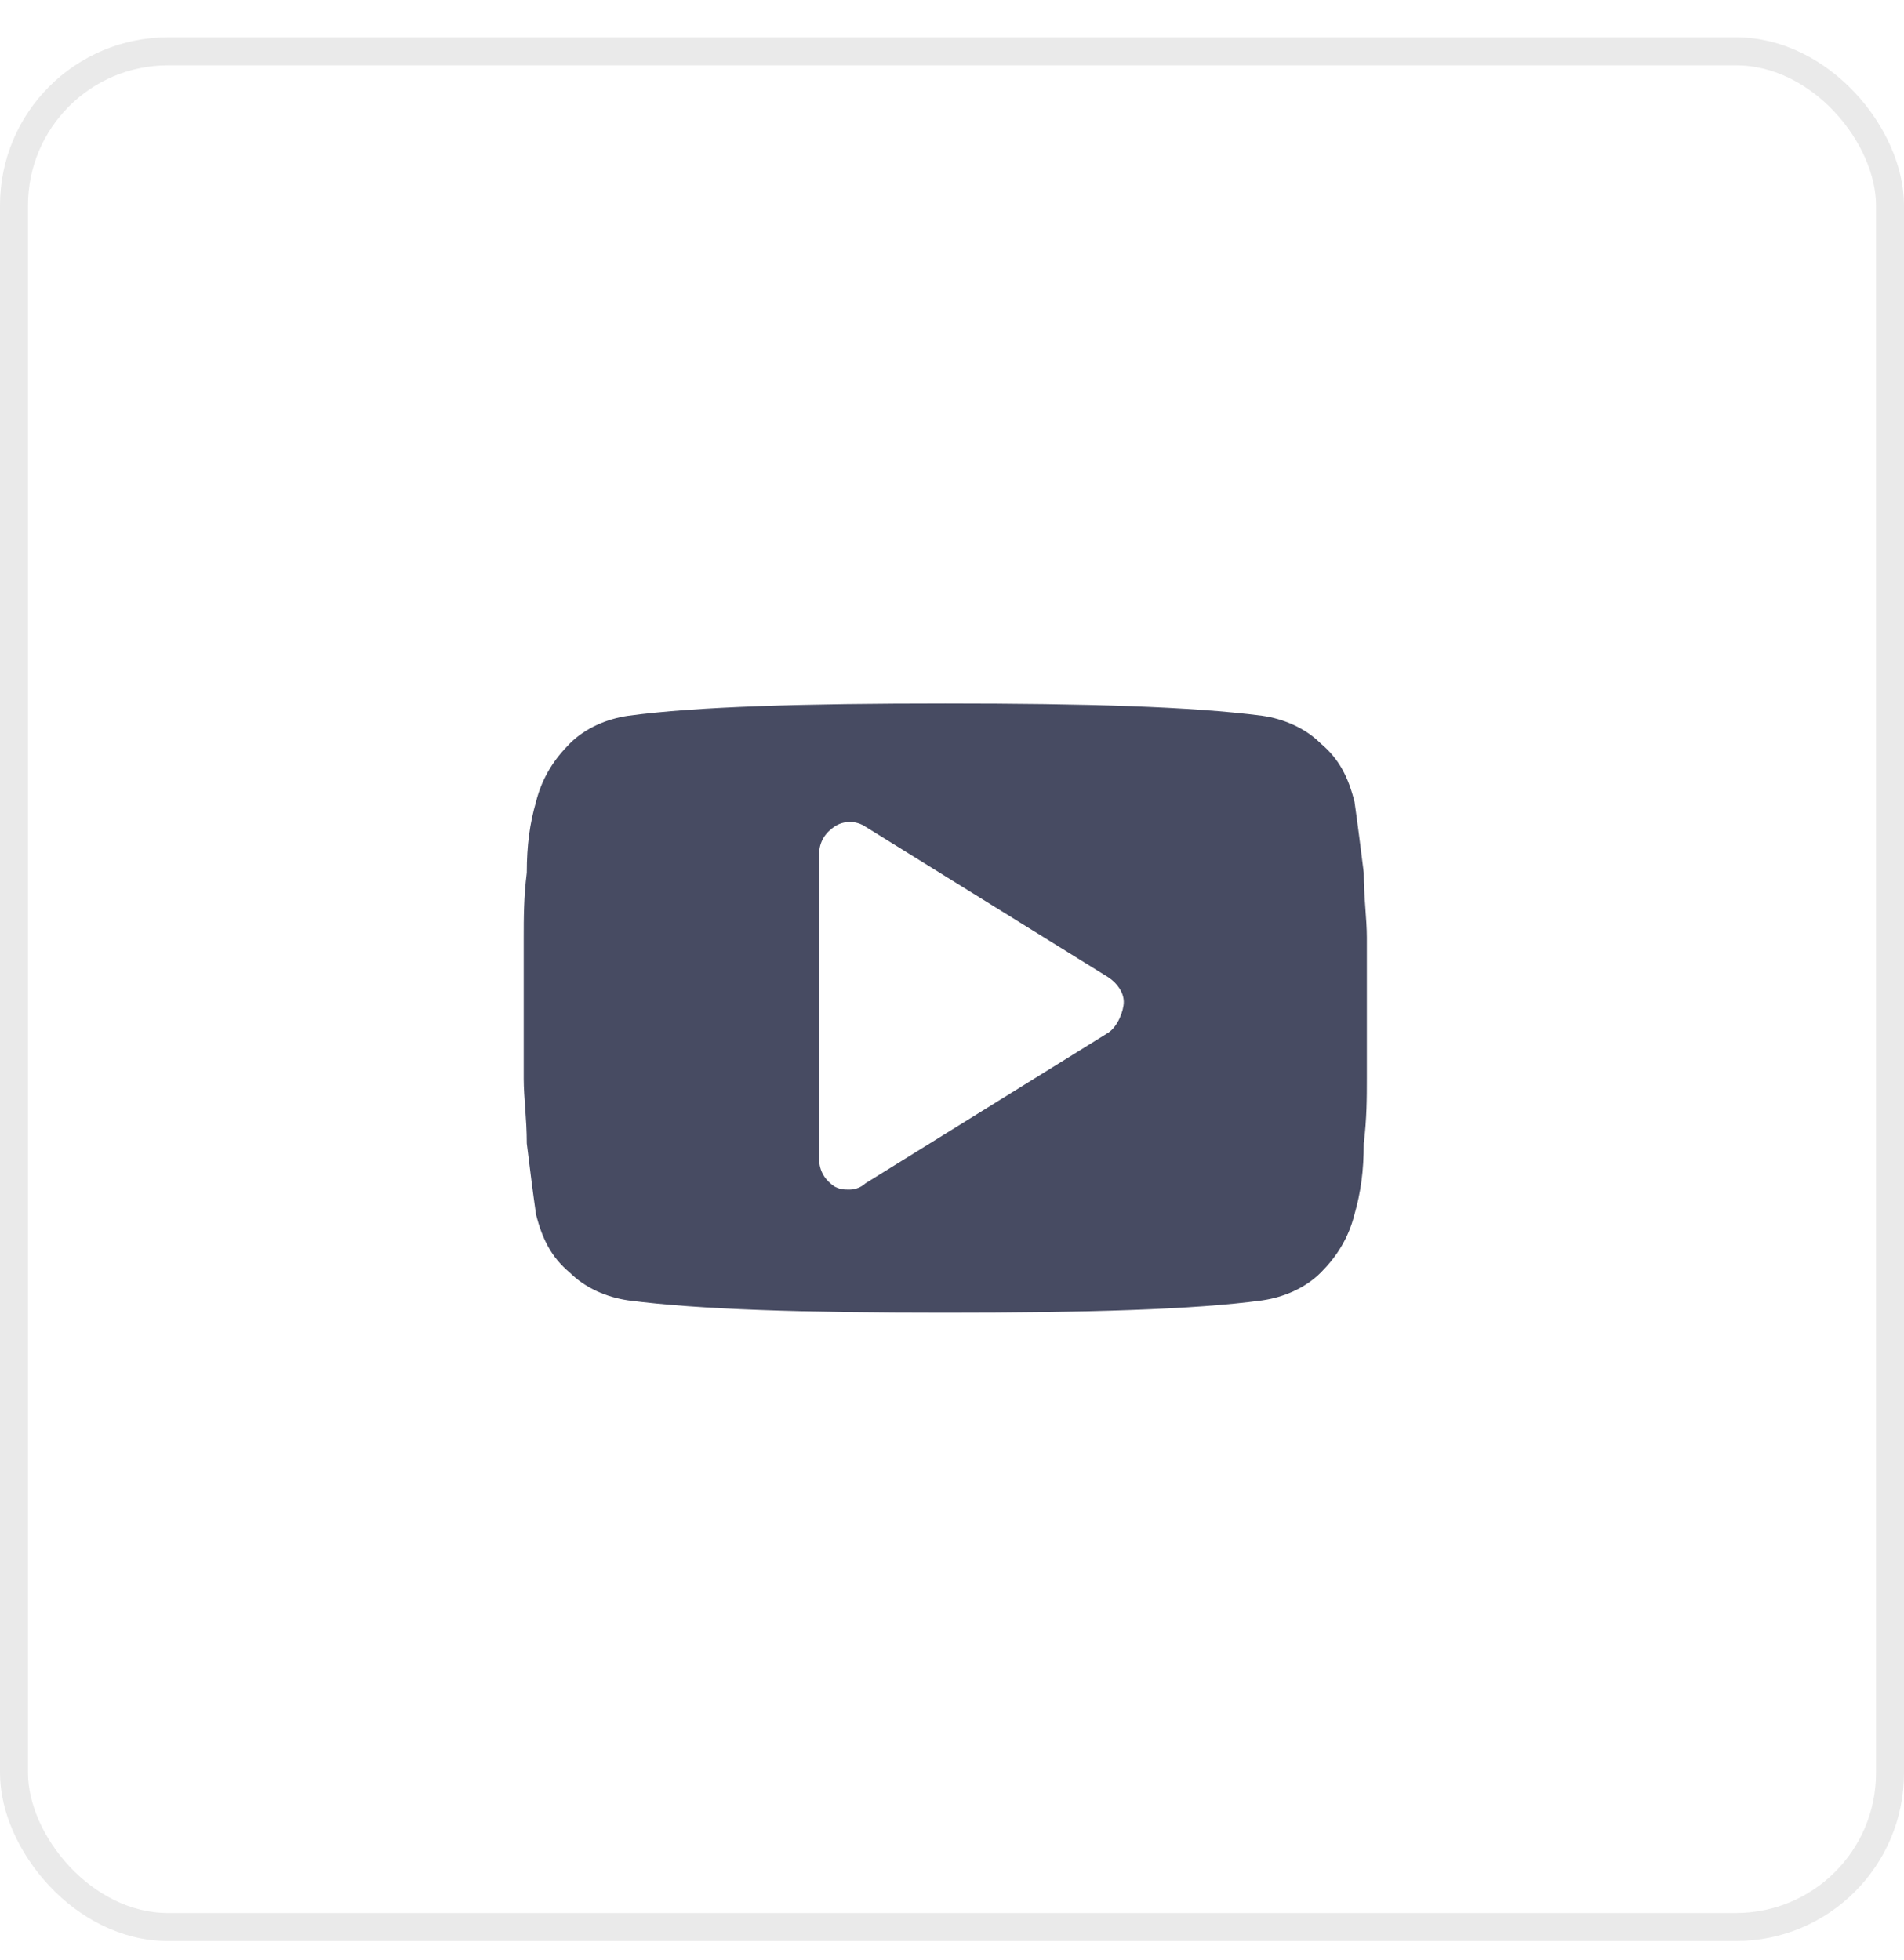 <svg width="34" height="35" viewBox="0 0 34 35" fill="none" xmlns="http://www.w3.org/2000/svg">
<path d="M24.408 16.741C24.408 16.411 24.353 16.026 24.353 15.587C24.298 15.147 24.243 14.708 24.188 14.323C24.078 13.883 23.913 13.554 23.584 13.279C23.309 13.004 22.924 12.839 22.539 12.784C21.276 12.62 19.407 12.565 16.88 12.565C14.352 12.565 12.429 12.62 11.22 12.784C10.835 12.839 10.451 13.004 10.176 13.279C9.901 13.554 9.681 13.883 9.571 14.323C9.461 14.708 9.407 15.092 9.407 15.587C9.352 16.026 9.352 16.411 9.352 16.741C9.352 17.07 9.352 17.455 9.352 18.005C9.352 18.554 9.352 18.994 9.352 19.268C9.352 19.598 9.407 19.983 9.407 20.422C9.461 20.862 9.516 21.302 9.571 21.686C9.681 22.126 9.846 22.456 10.176 22.73C10.451 23.005 10.835 23.17 11.22 23.225C12.484 23.39 14.352 23.445 16.88 23.445C19.407 23.445 21.331 23.39 22.539 23.225C22.924 23.17 23.309 23.005 23.584 22.73C23.858 22.456 24.078 22.126 24.188 21.686C24.298 21.302 24.353 20.917 24.353 20.422C24.408 19.983 24.408 19.598 24.408 19.268C24.408 18.939 24.408 18.554 24.408 18.005C24.408 17.455 24.408 17.016 24.408 16.741ZM19.792 18.444L15.451 21.137C15.396 21.192 15.286 21.247 15.176 21.247C15.066 21.247 15.011 21.247 14.902 21.192C14.737 21.082 14.627 20.917 14.627 20.697V15.257C14.627 15.037 14.737 14.873 14.902 14.763C15.066 14.653 15.286 14.653 15.451 14.763L19.792 17.455C19.957 17.565 20.067 17.73 20.067 17.895C20.067 18.06 19.957 18.334 19.792 18.444Z" fill="#474b62"/>
<rect x="0.25" y="0.917" width="33.5" height="33.5" rx="2.75" stroke="#EAEAEA" stroke-width="0.5"/>
</svg>
